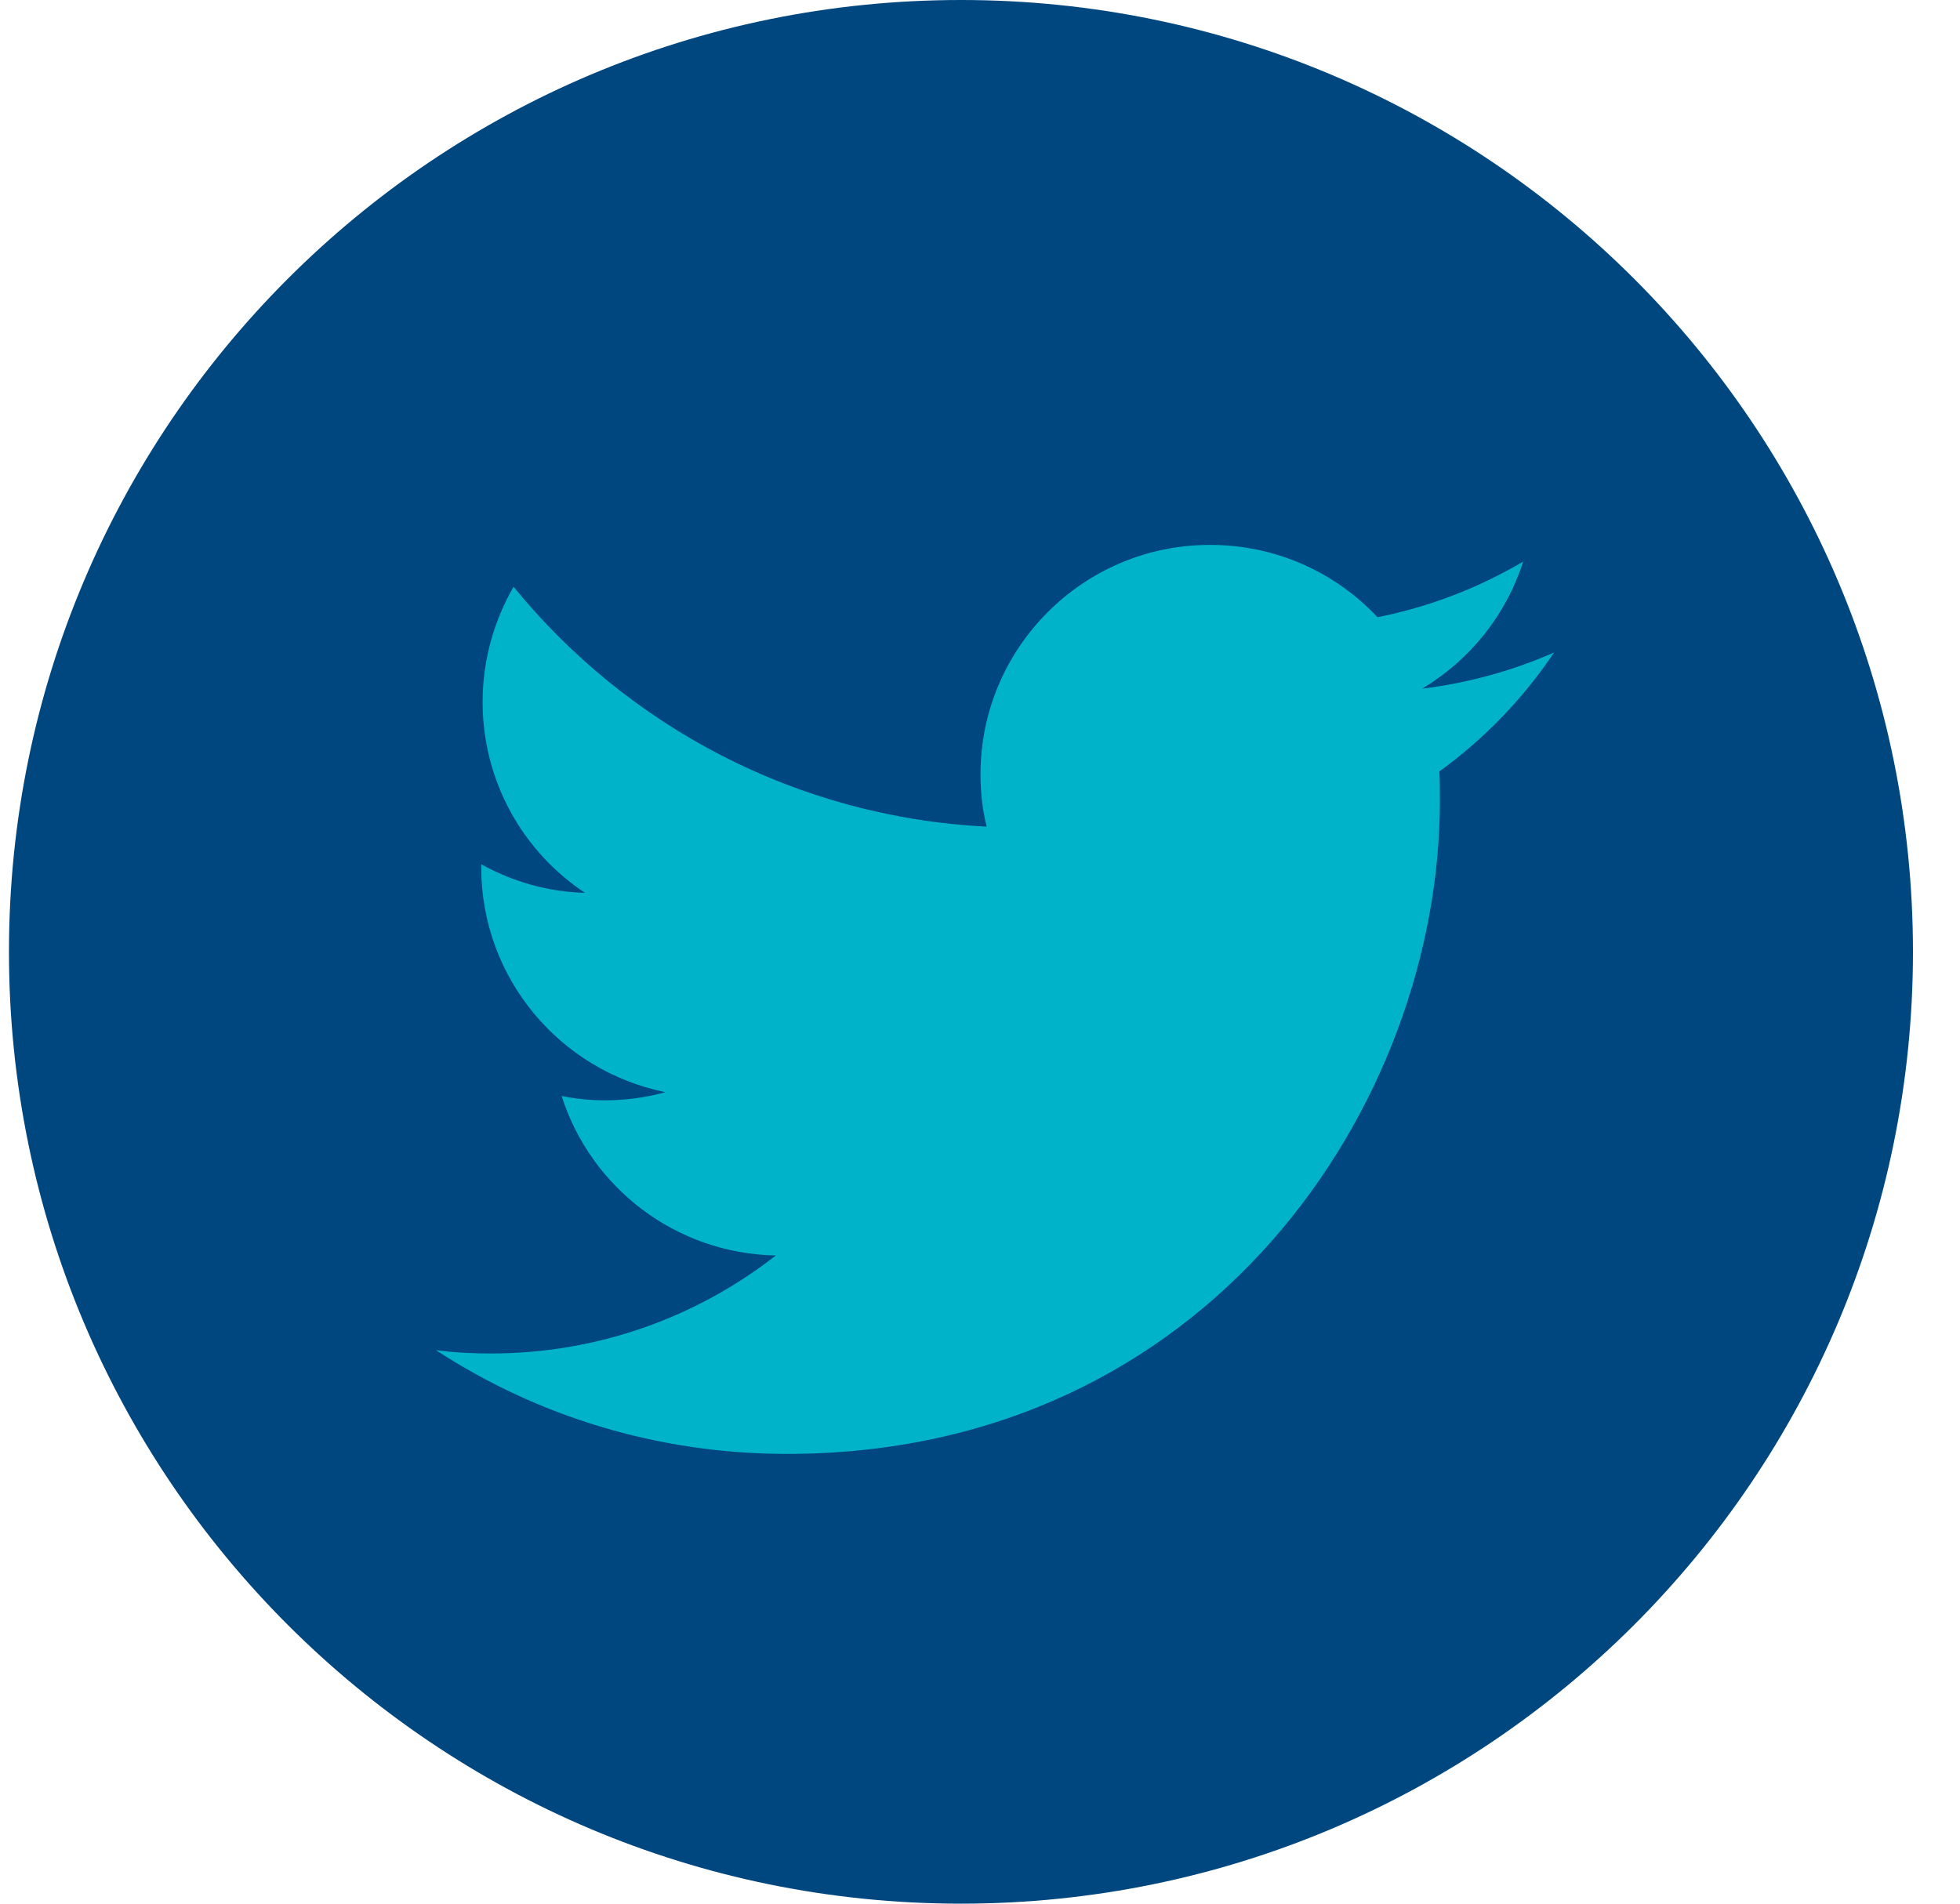 <svg xmlns="http://www.w3.org/2000/svg" width="35" height="34" viewBox="0 0 35 34" fill="none" class="footerSocialLink__img replaced-svg">
    <g clip-path="url(#clip0_501_2837)">
        <path d="M17.16 34C26.549 34 34.16 26.389 34.16 17C34.16 7.611 26.549 0 17.16 0C7.771 0 0.16 7.611 0.16 17C0.16 26.389 7.771 34 17.16 34Z" fill="#00467F"></path>
        <path d="M14.05 25.967C21.589 25.967 25.712 19.72 25.712 14.305C25.712 14.127 25.712 13.948 25.703 13.778C26.502 13.2 27.199 12.478 27.752 11.653C27.021 11.976 26.23 12.197 25.397 12.299C26.247 11.789 26.893 10.99 27.199 10.03C26.409 10.497 25.533 10.837 24.598 11.024C23.85 10.225 22.788 9.732 21.606 9.732C19.345 9.732 17.509 11.568 17.509 13.829C17.509 14.152 17.543 14.467 17.62 14.764C14.211 14.594 11.194 12.962 9.171 10.48C8.822 11.084 8.618 11.789 8.618 12.537C8.618 13.957 9.341 15.215 10.446 15.946C9.774 15.929 9.145 15.742 8.593 15.436C8.593 15.453 8.593 15.47 8.593 15.487C8.593 17.476 10.004 19.125 11.882 19.507C11.542 19.601 11.177 19.652 10.803 19.652C10.539 19.652 10.284 19.626 10.029 19.575C10.548 21.207 12.061 22.389 13.854 22.423C12.452 23.519 10.684 24.174 8.763 24.174C8.431 24.174 8.108 24.157 7.785 24.114C9.579 25.287 11.738 25.967 14.05 25.967Z" fill="#00B3C9"></path>
    </g>
    <defs>
        <clipPath id="clip0_501_2837">
            <rect width="34" height="34" fill="white" transform="translate(0.16)"></rect>
        </clipPath>
    </defs>
</svg>